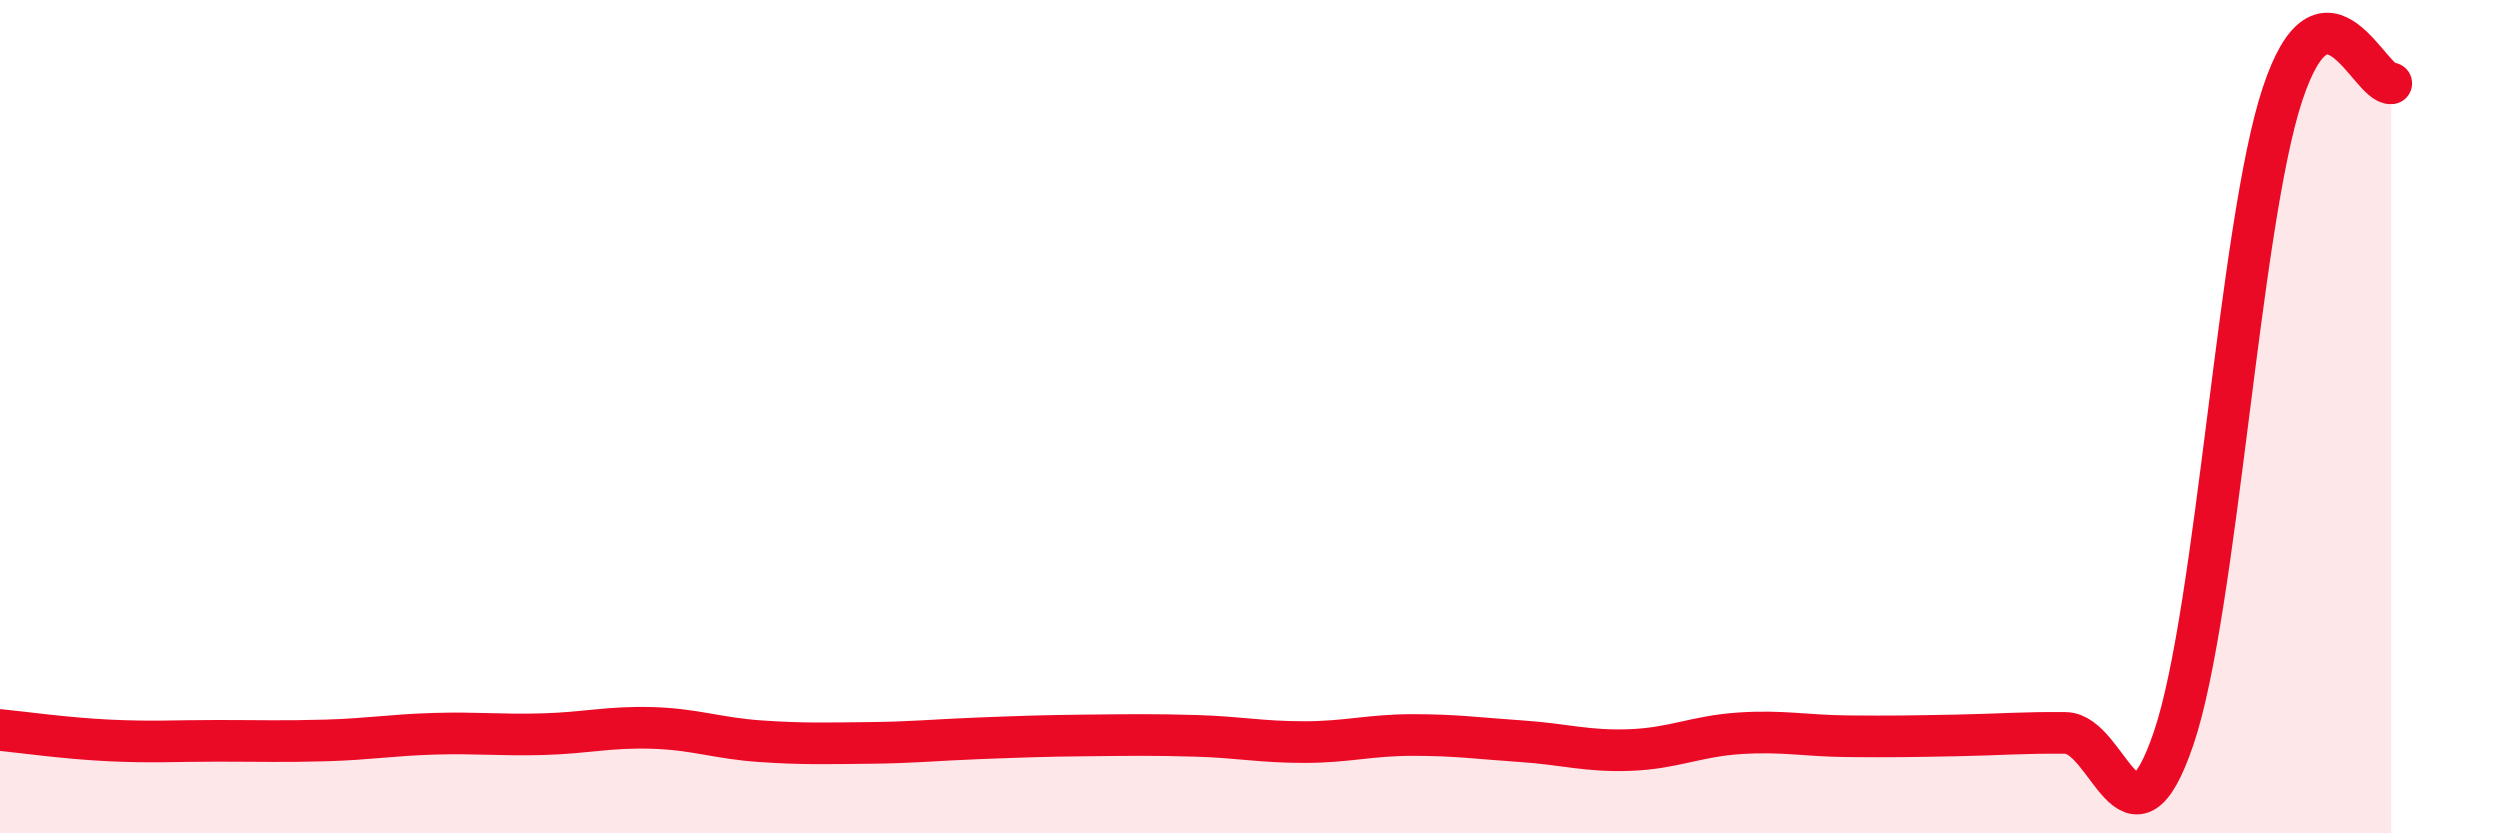 
    <svg width="60" height="20" viewBox="0 0 60 20" xmlns="http://www.w3.org/2000/svg">
      <path
        d="M 0,17.52 C 0.52,17.57 1.57,17.72 2.61,17.77 C 3.65,17.82 4.18,17.78 5.22,17.78 C 6.26,17.78 6.79,17.8 7.83,17.77 C 8.87,17.74 9.39,17.64 10.43,17.61 C 11.47,17.58 12,17.65 13.04,17.62 C 14.08,17.59 14.61,17.44 15.65,17.47 C 16.69,17.5 17.22,17.72 18.26,17.79 C 19.3,17.86 19.83,17.84 20.87,17.83 C 21.91,17.82 22.44,17.76 23.48,17.72 C 24.52,17.68 25.05,17.66 26.09,17.65 C 27.13,17.64 27.66,17.63 28.7,17.66 C 29.74,17.69 30.26,17.81 31.3,17.81 C 32.34,17.81 32.87,17.64 33.91,17.64 C 34.95,17.64 35.48,17.72 36.52,17.79 C 37.56,17.86 38.09,18.04 39.13,18 C 40.17,17.96 40.7,17.67 41.74,17.6 C 42.78,17.53 43.31,17.66 44.35,17.67 C 45.39,17.68 45.92,17.67 46.96,17.65 C 48,17.63 48.53,17.58 49.57,17.59 C 50.61,17.6 51.13,20.78 52.17,17.71 C 53.21,14.64 53.74,5.4 54.78,2.26 C 55.82,-0.88 56.87,2.05 57.39,2L57.39 20L0 20Z"
        fill="#EB0A25"
        opacity="0.1"
        stroke-linecap="round"
        stroke-linejoin="round"
      />
      <path
        d="M 0,17.52 C 0.52,17.57 1.57,17.72 2.61,17.77 C 3.65,17.82 4.18,17.78 5.22,17.78 C 6.26,17.78 6.79,17.8 7.83,17.77 C 8.87,17.74 9.39,17.64 10.43,17.61 C 11.47,17.58 12,17.65 13.04,17.62 C 14.08,17.59 14.61,17.44 15.65,17.47 C 16.69,17.5 17.22,17.72 18.26,17.79 C 19.3,17.86 19.83,17.84 20.87,17.83 C 21.91,17.82 22.44,17.76 23.48,17.72 C 24.52,17.68 25.05,17.66 26.09,17.65 C 27.13,17.64 27.66,17.63 28.7,17.66 C 29.74,17.69 30.26,17.81 31.3,17.81 C 32.34,17.81 32.87,17.64 33.91,17.64 C 34.95,17.64 35.48,17.72 36.52,17.79 C 37.56,17.86 38.09,18.04 39.13,18 C 40.17,17.96 40.7,17.67 41.74,17.6 C 42.78,17.53 43.31,17.66 44.35,17.67 C 45.39,17.68 45.92,17.67 46.96,17.65 C 48,17.63 48.53,17.58 49.57,17.59 C 50.61,17.6 51.13,20.78 52.17,17.71 C 53.21,14.64 53.74,5.4 54.78,2.26 C 55.82,-0.88 56.87,2.05 57.39,2"
        stroke="#EB0A25"
        stroke-width="1"
        fill="none"
        stroke-linecap="round"
        stroke-linejoin="round"
      />
    </svg>
  
